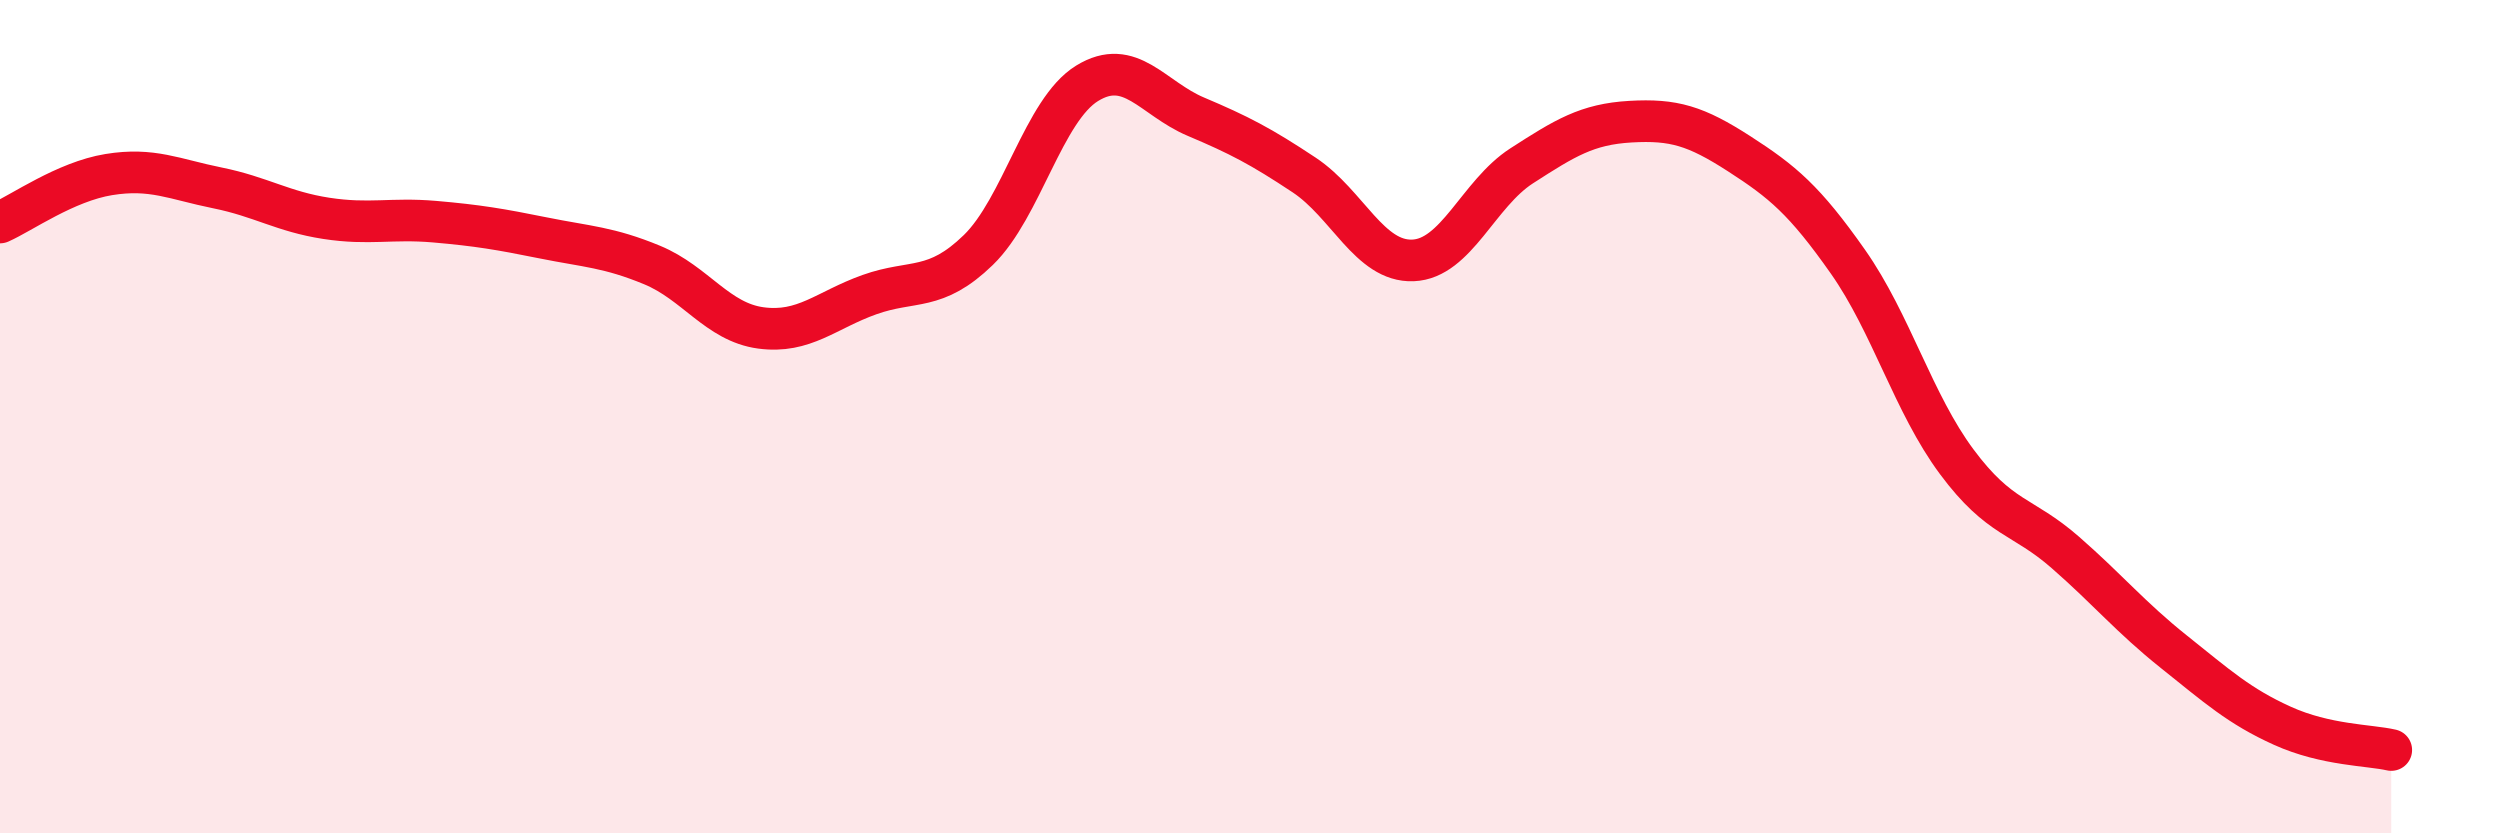 
    <svg width="60" height="20" viewBox="0 0 60 20" xmlns="http://www.w3.org/2000/svg">
      <path
        d="M 0,5.34 C 0.52,5.11 1.57,4.36 2.61,4.19 C 3.65,4.02 4.18,4.3 5.22,4.51 C 6.26,4.72 6.79,5.08 7.83,5.24 C 8.87,5.4 9.39,5.23 10.43,5.32 C 11.47,5.41 12,5.5 13.04,5.71 C 14.08,5.92 14.61,5.93 15.65,6.36 C 16.69,6.79 17.22,7.73 18.26,7.87 C 19.3,8.01 19.83,7.44 20.87,7.07 C 21.91,6.7 22.44,7.01 23.48,6 C 24.52,4.99 25.05,2.64 26.09,2 C 27.13,1.36 27.66,2.36 28.7,2.8 C 29.74,3.24 30.26,3.51 31.3,4.2 C 32.34,4.89 32.87,6.29 33.91,6.25 C 34.95,6.21 35.48,4.65 36.52,3.98 C 37.56,3.31 38.09,2.98 39.13,2.92 C 40.17,2.86 40.7,3.02 41.74,3.69 C 42.78,4.36 43.31,4.8 44.35,6.28 C 45.39,7.76 45.92,9.68 46.96,11.08 C 48,12.48 48.53,12.35 49.57,13.26 C 50.61,14.17 51.13,14.81 52.17,15.64 C 53.21,16.47 53.74,16.95 54.78,17.42 C 55.82,17.89 56.87,17.88 57.39,18L57.39 20L0 20Z"
        fill="#EB0A25"
        opacity="0.1"
        stroke-linecap="round"
        stroke-linejoin="round"
      />
      <path
        d="M 0,5.34 C 0.52,5.11 1.57,4.36 2.61,4.19 C 3.65,4.02 4.18,4.3 5.22,4.51 C 6.26,4.72 6.79,5.08 7.83,5.24 C 8.87,5.4 9.39,5.23 10.43,5.32 C 11.47,5.41 12,5.5 13.04,5.71 C 14.08,5.92 14.61,5.93 15.65,6.36 C 16.69,6.79 17.22,7.73 18.26,7.87 C 19.3,8.01 19.83,7.44 20.87,7.07 C 21.91,6.7 22.44,7.01 23.48,6 C 24.52,4.99 25.05,2.64 26.09,2 C 27.13,1.36 27.66,2.36 28.7,2.8 C 29.74,3.24 30.26,3.51 31.3,4.2 C 32.34,4.89 32.87,6.29 33.91,6.25 C 34.95,6.21 35.48,4.65 36.52,3.98 C 37.56,3.31 38.09,2.98 39.13,2.92 C 40.17,2.86 40.7,3.02 41.74,3.69 C 42.78,4.36 43.31,4.8 44.35,6.28 C 45.39,7.76 45.92,9.68 46.96,11.08 C 48,12.48 48.53,12.35 49.57,13.26 C 50.61,14.17 51.13,14.81 52.17,15.64 C 53.21,16.47 53.74,16.95 54.78,17.42 C 55.82,17.89 56.87,17.88 57.39,18"
        stroke="#EB0A25"
        stroke-width="1"
        fill="none"
        stroke-linecap="round"
        stroke-linejoin="round"
      />
    </svg>
  